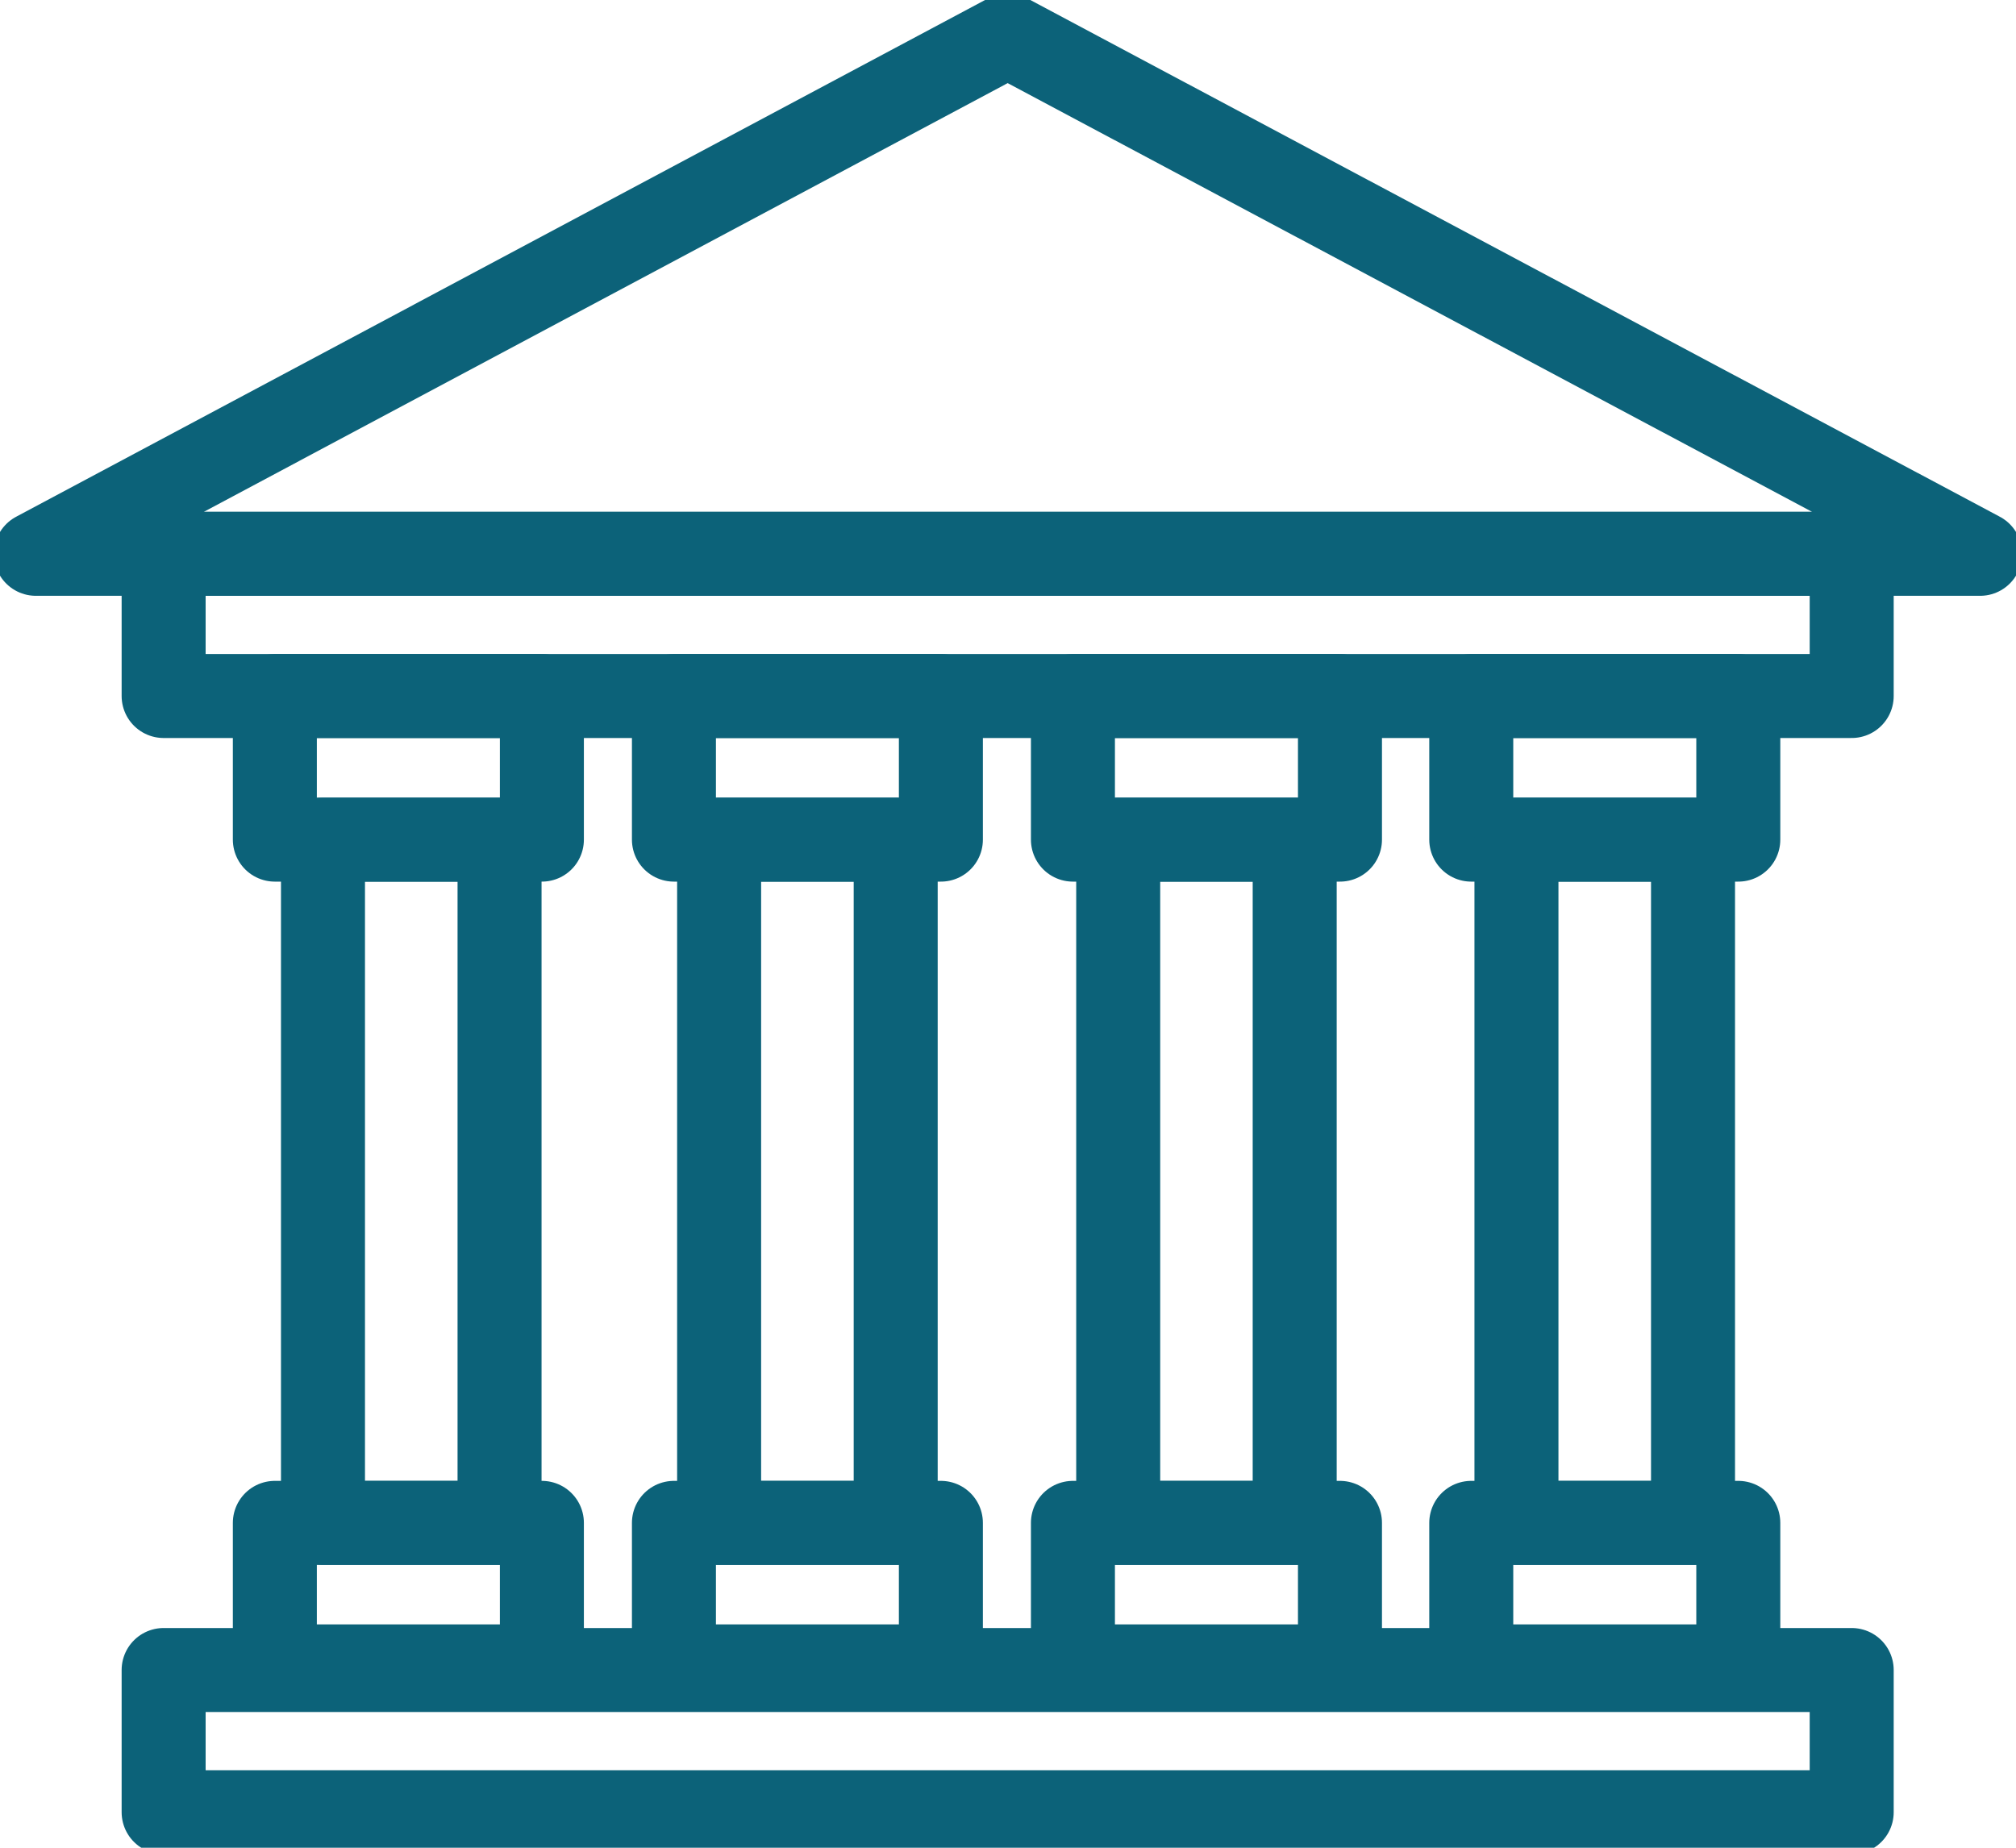 <?xml version="1.0" encoding="UTF-8"?>
<svg xmlns="http://www.w3.org/2000/svg" width="24" height="22" viewBox="0 0 24 22" fill="none">
  <g clip-path="url(#clip0_513_1012)">
    <path d="M23.573 6.594L11.996 0.423L0.427 6.594H23.573Z" stroke="#0C6279" stroke-linecap="round" stroke-linejoin="round"></path>
    <path d="M22.044 6.594H1.948V8.287H22.044V6.594Z" stroke="#0C6279" stroke-linecap="round" stroke-linejoin="round"></path>
    <path d="M22.044 19.884H1.948V21.577H22.044V19.884Z" stroke="#0C6279" stroke-linecap="round" stroke-linejoin="round"></path>
    <path d="M6.451 18.132H3.272V19.841H6.451V18.132Z" stroke="#0C6279" stroke-linecap="round" stroke-linejoin="round"></path>
    <path d="M6.451 8.287H3.272V9.997H6.451V8.287Z" stroke="#0C6279" stroke-linecap="round" stroke-linejoin="round"></path>
    <path d="M5.947 9.997H3.845V18.132H5.947V9.997Z" stroke="#0C6279" stroke-linecap="round" stroke-linejoin="round"></path>
    <path d="M11.201 18.132H8.023V19.841H11.201V18.132Z" stroke="#0C6279" stroke-linecap="round" stroke-linejoin="round"></path>
    <path d="M11.201 8.287H8.023V9.997H11.201V8.287Z" stroke="#0C6279" stroke-linecap="round" stroke-linejoin="round"></path>
    <path d="M10.663 9.997H8.561V18.132H10.663V9.997Z" stroke="#0C6279" stroke-linecap="round" stroke-linejoin="round"></path>
    <path d="M15.952 18.132H12.773V19.841H15.952V18.132Z" stroke="#0C6279" stroke-linecap="round" stroke-linejoin="round"></path>
    <path d="M15.952 8.287H12.773V9.997H15.952V8.287Z" stroke="#0C6279" stroke-linecap="round" stroke-linejoin="round"></path>
    <path d="M15.413 9.997H13.312V18.132H15.413V9.997Z" stroke="#0C6279" stroke-linecap="round" stroke-linejoin="round"></path>
    <path d="M20.694 18.132H17.515V19.841H20.694V18.132Z" stroke="#0C6279" stroke-linecap="round" stroke-linejoin="round"></path>
    <path d="M20.694 8.287H17.515V9.997H20.694V8.287Z" stroke="#0C6279" stroke-linecap="round" stroke-linejoin="round"></path>
    <path d="M20.155 9.997H18.053V18.132H20.155V9.997Z" stroke="#0C6279" stroke-linecap="round" stroke-linejoin="round"></path>
  </g>
  <defs>
    <clipPath id="clip0_513_1012">
      <rect width="24" height="22" fill="white"></rect>
    </clipPath>
  </defs>
</svg>
